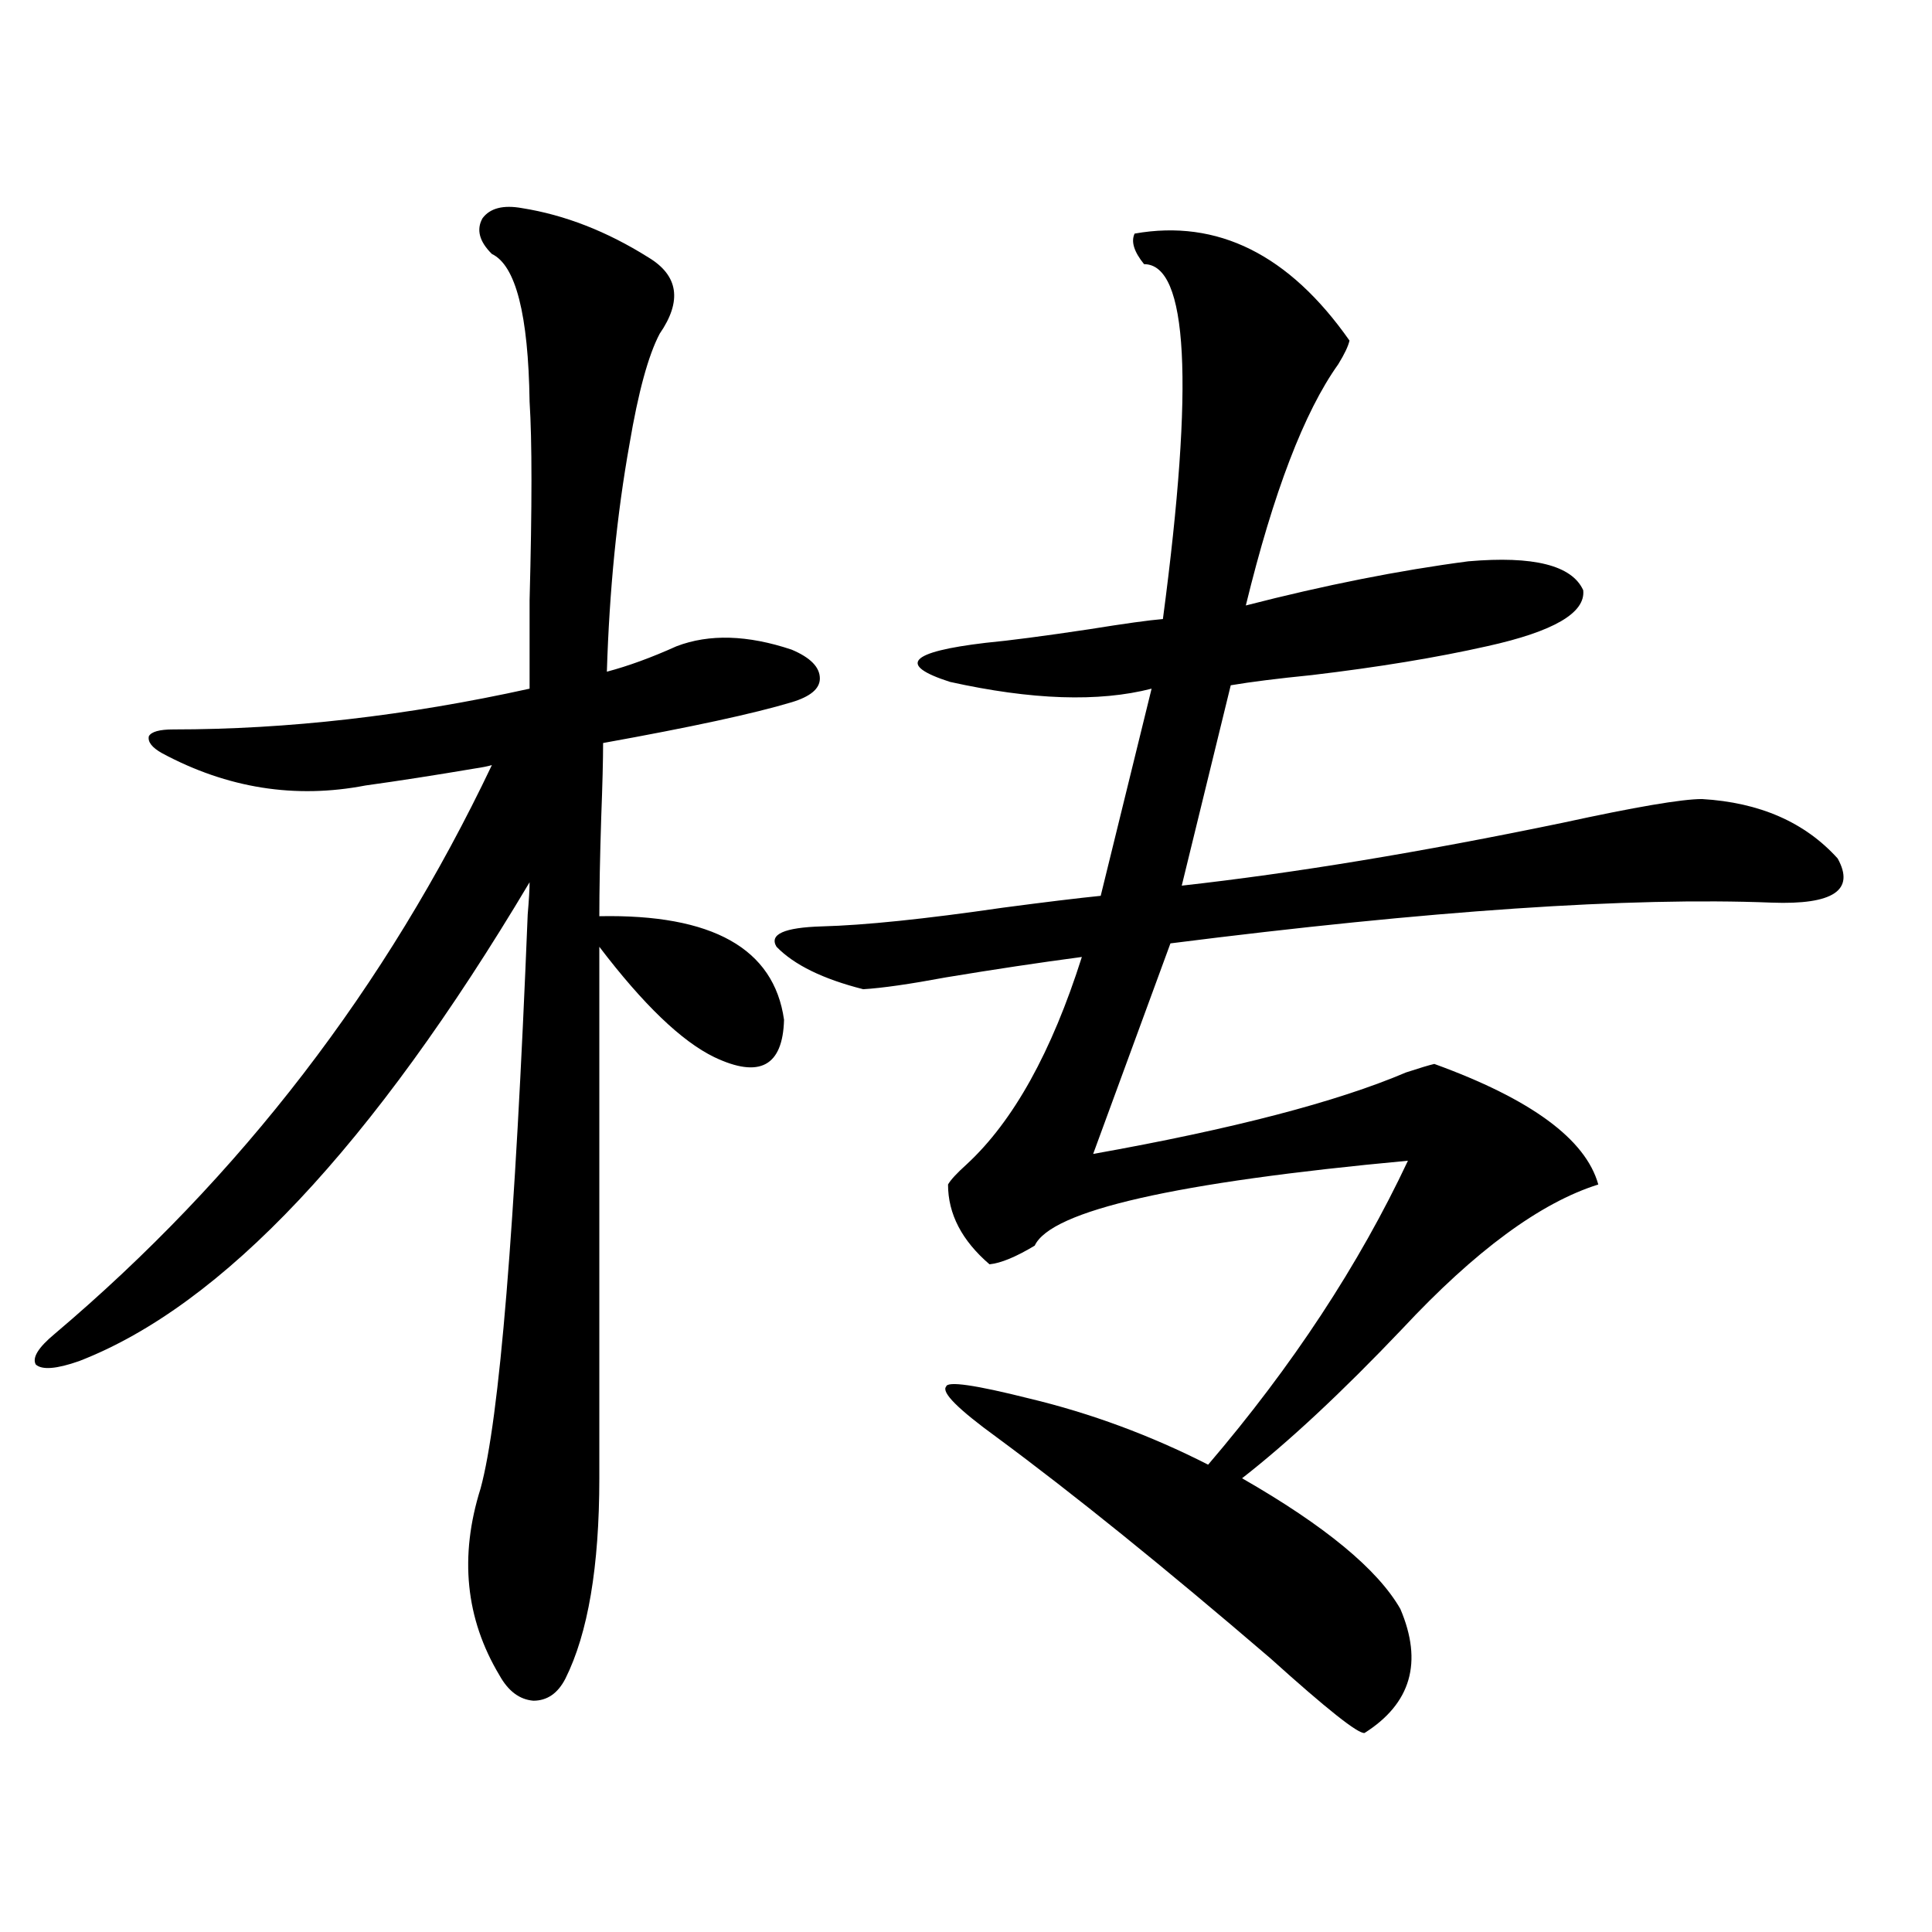 <?xml version="1.0" encoding="utf-8"?>
<!-- Generator: Adobe Illustrator 16.0.0, SVG Export Plug-In . SVG Version: 6.00 Build 0)  -->
<!DOCTYPE svg PUBLIC "-//W3C//DTD SVG 1.1//EN" "http://www.w3.org/Graphics/SVG/1.1/DTD/svg11.dtd">
<svg version="1.1" id="图层_1" xmlns="http://www.w3.org/2000/svg" xmlns:xlink="http://www.w3.org/1999/xlink" x="0px" y="0px"
	 width="1000px" height="1000px" viewBox="0 0 1000 1000" enable-background="new 0 0 1000 1000" xml:space="preserve">
<path d="M270.213,107.727c22.104,3.516,43.901,12.017,65.364,25.488c15.609,9.38,17.561,22.563,5.854,39.551
	c-5.854,11.138-11.066,30.185-15.609,57.129c-6.509,36.337-10.411,75.586-11.707,117.773c11.052-2.925,23.079-7.319,36.097-13.184
	c16.905-6.44,36.737-5.851,59.511,1.758c9.756,4.106,14.634,9.091,14.634,14.941c0,5.273-4.878,9.38-14.634,12.305
	c-19.512,5.864-52.041,12.896-97.559,21.094c0,8.789-0.335,21.685-0.976,38.672c-0.655,20.517-0.976,37.505-0.976,50.977
	c58.535-1.167,90.395,16.699,95.607,53.613c-0.655,24.032-12.683,30.474-36.097,19.336c-16.92-8.198-36.752-27.246-59.511-57.129
	v275.098c0,45.703-5.854,80.269-17.561,103.711c-3.902,7.608-9.436,11.426-16.585,11.426c-7.164-0.591-13.018-4.985-17.561-13.184
	c-17.561-29.306-20.822-61.523-9.756-96.68c9.756-35.733,17.881-134.761,24.39-297.07c0.641-7.608,0.976-13.184,0.976-16.699
	c-81.309,136.532-159.02,219.149-233.165,247.852c-11.707,4.106-19.192,4.696-22.438,1.758c-1.951-3.516,1.295-8.789,9.756-15.82
	c96.248-81.437,171.703-179.585,226.335-294.434c-1.951,0.591-4.878,1.181-8.78,1.758c-20.822,3.516-39.679,6.454-56.583,8.789
	c-36.432,7.031-71.553,1.47-105.363-16.699c-5.213-2.925-7.485-5.851-6.829-8.789c1.295-2.335,5.518-3.516,12.683-3.516
	c59.175,0,120.637-7.031,184.385-21.094c0-9.366,0-24.609,0-45.703c1.296-48.628,1.296-82.905,0-102.832
	c-0.655-45.112-7.164-70.601-19.512-76.465c-6.509-6.44-8.14-12.593-4.878-18.457C253.628,107.727,260.457,105.969,270.213,107.727z
	 M587.278,120.91c42.926-7.608,79.998,10.849,111.217,55.371c-0.655,2.938-2.606,7.031-5.854,12.305
	c-17.561,24.609-33.505,66.22-47.804,124.805c40.975-10.547,79.343-18.155,115.119-22.852c33.811-2.925,53.657,2.06,59.511,14.941
	c1.296,11.728-15.289,21.396-49.755,29.004c-26.021,5.864-56.264,10.849-90.729,14.941c-17.561,1.758-31.554,3.516-41.95,5.273
	L611.668,458.41c57.88-6.44,123.564-17.276,197.068-32.52c37.713-8.198,61.782-12.305,72.193-12.305
	c29.908,1.758,53.322,12.017,70.242,30.762c9.101,16.411-2.286,24.032-34.146,22.852c-73.504-2.925-177.236,4.106-311.212,21.094
	l-39.999,108.984c72.193-12.882,126.171-26.944,161.947-42.188c7.149-2.335,12.027-3.804,14.634-4.395
	c50.075,18.169,78.367,38.974,84.876,62.402c-29.923,9.38-63.748,34.277-101.461,74.707c-31.219,32.821-58.87,58.599-82.925,77.344
	c42.926,24.609,70.242,47.173,81.949,67.676c11.707,27.534,5.519,48.917-18.536,64.16c-3.262,0.577-19.512-12.305-48.779-38.672
	c-54.633-46.87-101.796-84.952-141.46-114.258c-20.167-14.64-28.947-23.429-26.341-26.367c0.641-2.925,14.954-0.879,42.926,6.152
	c31.859,7.622,62.758,19.048,92.681,34.277c43.566-50.977,78.047-103.409,103.412-157.324
	c-120.332,11.138-184.721,25.79-193.166,43.945c-9.756,5.864-17.561,9.091-23.414,9.668c-14.313-12.305-21.463-26.065-21.463-41.309
	c1.296-2.335,4.543-5.851,9.756-10.547c24.055-22.261,43.901-58.008,59.511-107.227c-22.118,2.938-45.532,6.454-70.242,10.547
	c-18.871,3.516-33.17,5.575-42.926,6.152c-20.822-5.273-35.776-12.593-44.877-21.973c-3.902-6.44,3.902-9.956,23.414-10.547
	c22.104-0.577,53.322-3.804,93.656-9.668c22.104-2.925,39.023-4.972,50.73-6.152l26.341-107.227
	c-27.316,7.031-62.117,5.864-104.388-3.516c-27.316-8.789-21.143-15.519,18.536-20.215c12.348-1.167,30.243-3.516,53.657-7.031
	c18.201-2.925,30.884-4.683,38.048-5.273c16.25-122.456,13.003-183.691-9.756-183.691
	C586.943,130.29,585.327,125.017,587.278,120.91z"/>
</svg>

